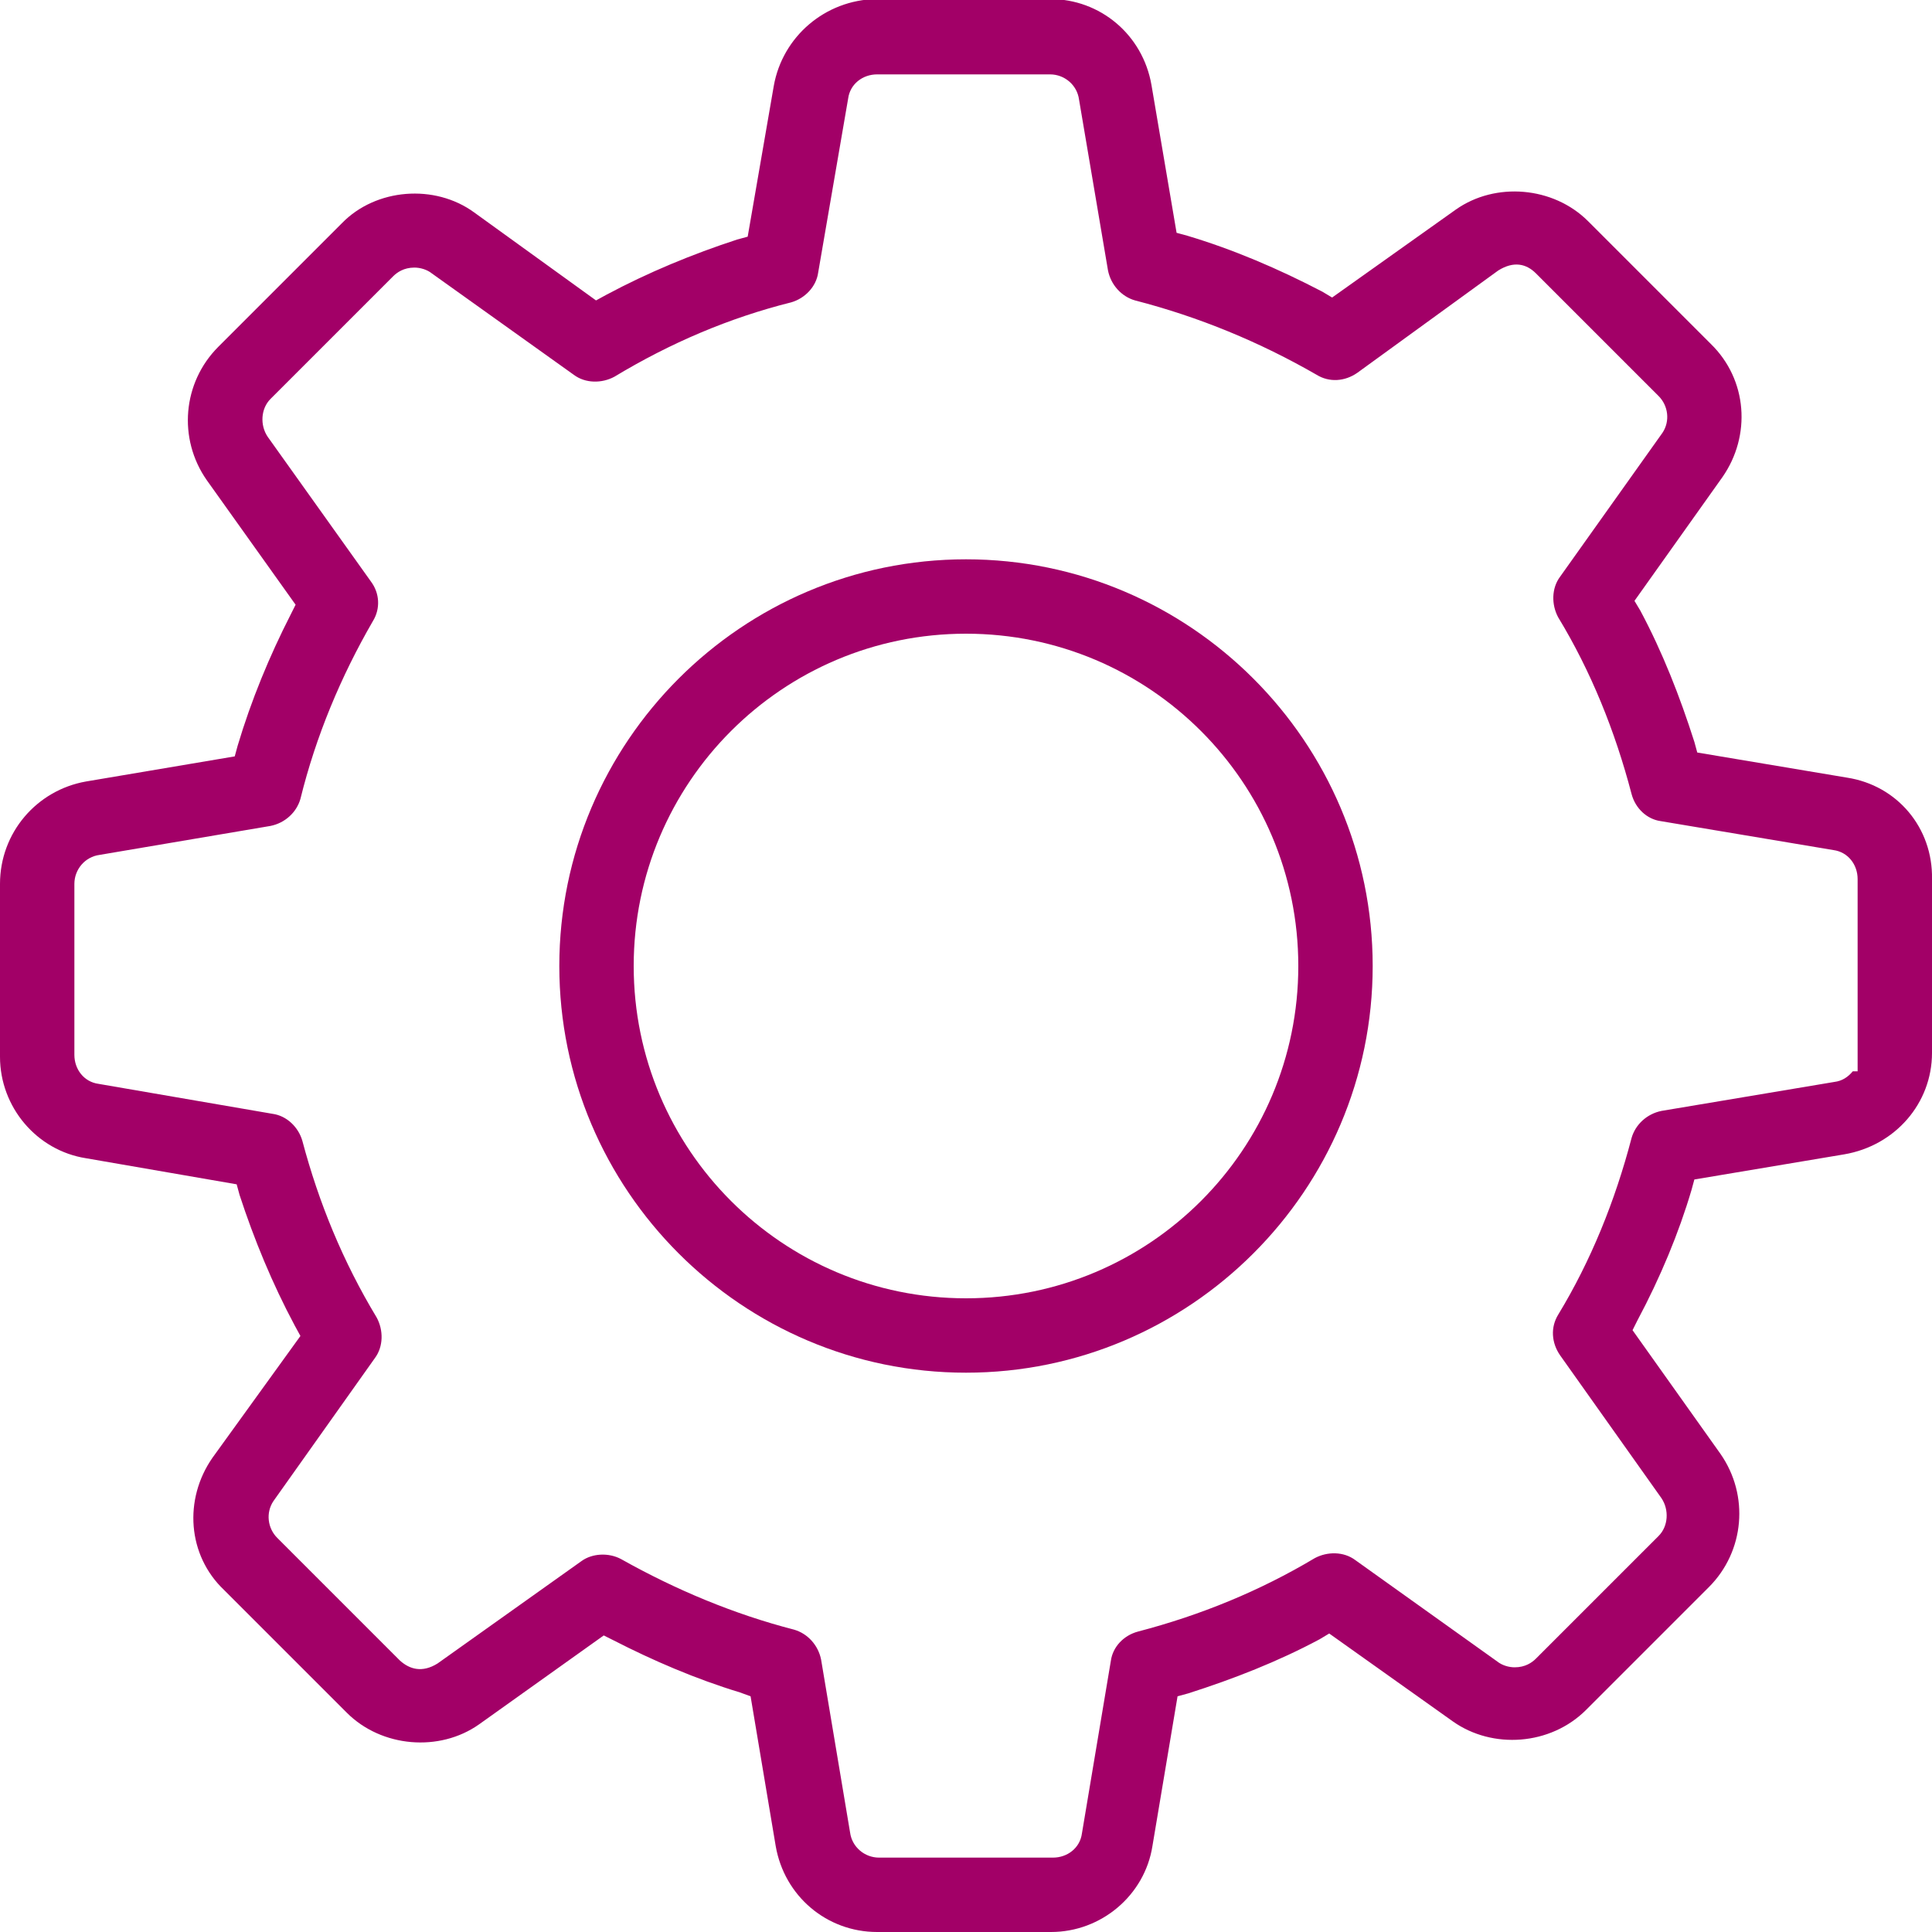<?xml version="1.0" encoding="utf-8"?>
<!-- Generator: Adobe Illustrator 25.3.1, SVG Export Plug-In . SVG Version: 6.00 Build 0)  -->
<svg version="1.1" id="Ebene_1" xmlns="http://www.w3.org/2000/svg" xmlns:xlink="http://www.w3.org/1999/xlink" x="0px" y="0px"
	 viewBox="0 0 200 200" style="enable-background:new 0 0 200 200;" xml:space="preserve">
<style type="text/css">
	.st0{fill:#A20067;}
</style>
<g>
	<path class="st0" d="M200,109V91c0.1-5.3-3.6-9.7-8.8-10.5h0l-15.5-2.6l-0.3-1.1c-1.5-4.7-3.3-9.3-5.6-13.6l-0.6-1l9.1-12.8
		c3-4.3,2.6-10.1-1.2-13.8l-12.7-12.7c-3.6-3.6-9.6-4.1-13.7-1.2l-12.8,9.1l-1-0.6c-4.6-2.4-9.3-4.4-14-5.8l-1.1-0.3l-2.6-15.3
		c-0.9-5.2-5.3-8.9-10.5-8.9H90.7C85.4,0,81,3.8,80.1,8.9l-2.7,15.6l-1.1,0.3c-4.6,1.5-9.2,3.4-13.5,5.7l-1.1,0.6L49.1,22
		c-4.1-3-10.2-2.5-13.7,1.1L22.6,35.9c-3.7,3.7-4.2,9.5-1.2,13.8l9.2,12.9l-0.5,1c-2.2,4.3-4.1,8.9-5.5,13.6l-0.3,1.1L8.9,80.9
		C3.8,81.8,0,86.2,0,91.5v17.9c0,5.2,3.8,9.7,8.9,10.5l15.6,2.7l0.3,1.1c1.5,4.6,3.4,9.2,5.7,13.5l0.6,1.1l-9.1,12.6
		c-3,4.3-2.6,10.1,1.2,13.7l12.7,12.7c3.6,3.6,9.6,4.1,13.7,1.2l12.9-9.2l1,0.5c4.1,2.1,8.5,4,13.1,5.4l1.1,0.4l2.6,15.5
		c0.9,5.2,5.3,8.9,10.5,8.9h18c5.2,0,9.7-3.8,10.5-8.9l2.6-15.5l1.1-0.3c4.7-1.5,9.3-3.3,13.6-5.6l1-0.6l12.8,9.1
		c4.1,2.9,10.1,2.5,13.8-1.2l12.7-12.7c3.7-3.7,4.2-9.5,1.2-13.8l-9.1-12.8l0.5-1c2.4-4.5,4.3-9.1,5.6-13.5l0.3-1.1l15.5-2.6
		C196.2,118.6,200,114.2,200,109z M192.5,110.9h-0.7c-0.5,0.6-1.1,1-1.9,1.1l-17.9,3c-1.5,0.3-2.7,1.4-3.1,2.8
		c-1.7,6.5-4.2,12.7-7.6,18.3c-0.8,1.3-0.7,2.9,0.2,4.2l10.5,14.8c0.8,1.2,0.7,2.9-0.3,3.9L159,171.7c-0.4,0.4-1.1,0.9-2.2,0.9
		c-0.6,0-1.3-0.2-1.8-0.6l-14.7-10.5c-1.2-0.9-2.9-0.9-4.2-0.2c-5.7,3.4-11.8,5.9-18.3,7.6c-1.5,0.4-2.6,1.6-2.8,3l-3,17.9
		c-0.2,1.5-1.5,2.5-3,2.5H91c-1.5,0-2.8-1.1-3-2.6l-3-17.9c-0.3-1.5-1.4-2.7-2.8-3.1c-6.2-1.6-12.2-4.1-17.9-7.3
		c-1.3-0.7-3-0.6-4.1,0.2l-14.9,10.6c-1.6,1-2.9,0.6-3.9-0.3l-12.7-12.7c-1-1-1.2-2.6-0.4-3.8l10.5-14.8c0.9-1.2,0.9-2.9,0.2-4.2
		c-3.5-5.8-6-11.9-7.7-18.3c-0.4-1.4-1.6-2.6-3.1-2.8l-18-3.1c-1.5-0.2-2.5-1.5-2.5-3V91.5c0-1.5,1.1-2.8,2.6-3l17.7-3
		c1.5-0.3,2.7-1.4,3.1-2.8c1.6-6.5,4.2-12.7,7.5-18.4c0.8-1.3,0.7-2.9-0.2-4.1L27.7,45.2c-0.8-1.2-0.7-2.9,0.3-3.9l12.7-12.7
		c0.4-0.4,1.1-0.9,2.2-0.9c0.6,0,1.3,0.2,1.8,0.6l14.7,10.5c1.2,0.9,2.9,0.9,4.2,0.2c5.8-3.5,11.9-6.1,18.3-7.7
		c1.4-0.4,2.6-1.6,2.8-3.1l3.1-18c0.2-1.5,1.5-2.5,3-2.5h17.9c1.5,0,2.8,1.1,3,2.6l3,17.7c0.3,1.5,1.4,2.7,2.8,3.1
		c6.6,1.7,12.9,4.3,18.8,7.7c1.3,0.8,2.9,0.7,4.2-0.2L155.1,28c1.6-1,2.9-0.7,3.9,0.3L171.7,41c1,1,1.2,2.6,0.4,3.8l-10.6,14.9
		c-0.9,1.2-0.9,2.9-0.2,4.2c3.4,5.6,5.9,11.8,7.6,18.3c0.4,1.5,1.6,2.6,3,2.8l17.9,3c1.5,0.2,2.5,1.5,2.5,3V110.9z"/>
	<path class="st0" d="M100,57.9c-23.2,0-42.1,18.9-42.1,42.1s18.9,42.1,42.1,42.1s42.1-18.9,42.1-42.1S123.2,57.9,100,57.9z
		 M100,134.4c-19,0-34.4-15.4-34.4-34.4c0-19,15.4-34.4,34.4-34.4S134.4,81,134.4,100C134.4,119,119,134.4,100,134.4z"/>
</g>
</svg>
